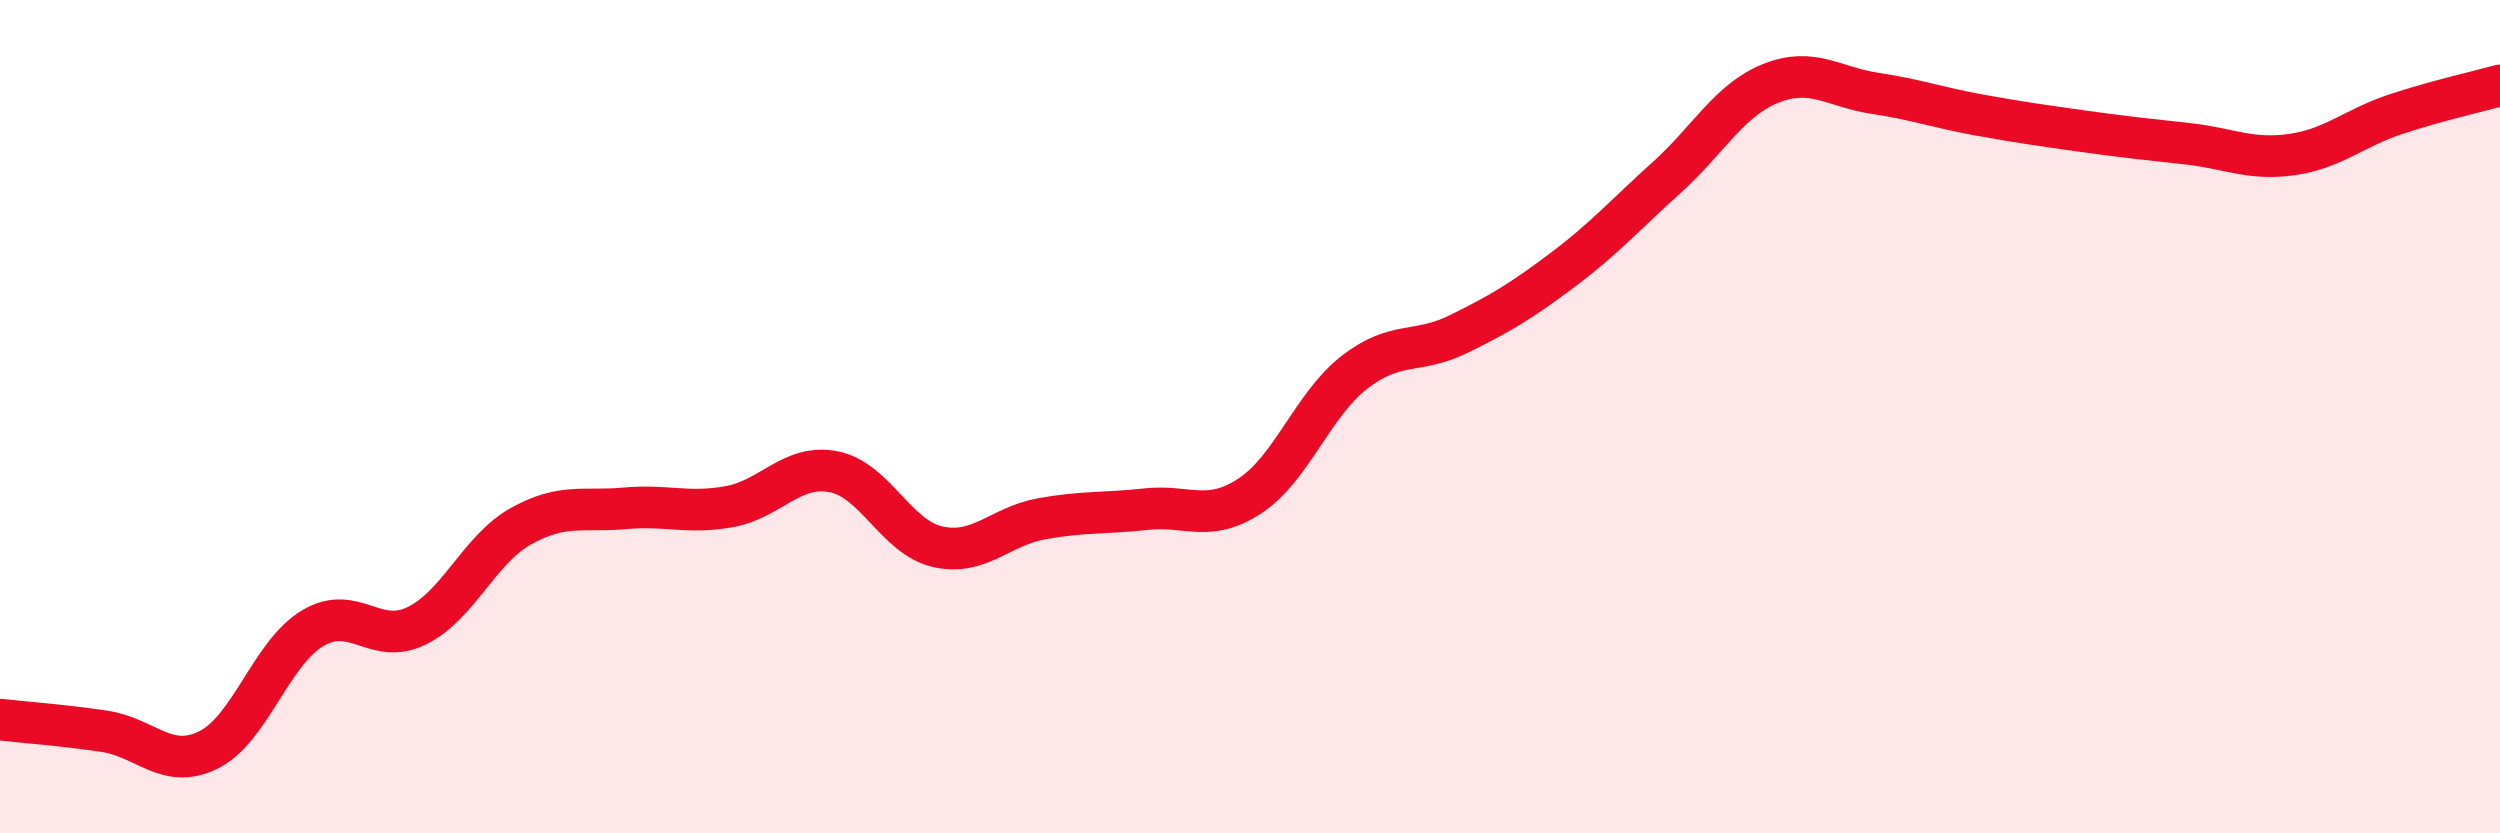 
    <svg width="60" height="20" viewBox="0 0 60 20" xmlns="http://www.w3.org/2000/svg">
      <path
        d="M 0,17.27 C 0.5,17.33 1.5,17.4 2.5,17.55 C 3.5,17.7 4,18.49 5,18 C 6,17.51 6.5,15.68 7.5,15.08 C 8.5,14.48 9,15.51 10,15.02 C 11,14.53 11.5,13.19 12.5,12.63 C 13.5,12.07 14,12.29 15,12.2 C 16,12.11 16.5,12.34 17.5,12.16 C 18.5,11.98 19,11.13 20,11.32 C 21,11.51 21.5,12.89 22.5,13.12 C 23.5,13.35 24,12.63 25,12.45 C 26,12.27 26.5,12.33 27.5,12.22 C 28.5,12.11 29,12.56 30,11.9 C 31,11.24 31.5,9.72 32.5,8.94 C 33.5,8.16 34,8.51 35,8.02 C 36,7.53 36.5,7.23 37.5,6.48 C 38.5,5.73 39,5.16 40,4.26 C 41,3.36 41.5,2.4 42.5,2 C 43.5,1.6 44,2.09 45,2.24 C 46,2.39 46.5,2.58 47.5,2.76 C 48.5,2.94 49,3.01 50,3.15 C 51,3.29 51.5,3.34 52.5,3.45 C 53.5,3.56 54,3.85 55,3.71 C 56,3.57 56.5,3.07 57.5,2.74 C 58.5,2.41 59.5,2.19 60,2.05L60 20L0 20Z"
        fill="#EB0A25"
        opacity="0.1"
        stroke-linecap="round"
        stroke-linejoin="round"
      />
      <path
        d="M 0,17.27 C 0.5,17.33 1.5,17.4 2.5,17.55 C 3.5,17.7 4,18.49 5,18 C 6,17.51 6.5,15.68 7.5,15.08 C 8.5,14.48 9,15.51 10,15.02 C 11,14.53 11.5,13.19 12.5,12.63 C 13.5,12.07 14,12.29 15,12.2 C 16,12.11 16.5,12.34 17.5,12.16 C 18.5,11.98 19,11.13 20,11.32 C 21,11.51 21.5,12.89 22.5,13.12 C 23.5,13.35 24,12.63 25,12.45 C 26,12.27 26.5,12.33 27.5,12.22 C 28.5,12.11 29,12.56 30,11.9 C 31,11.24 31.5,9.72 32.5,8.94 C 33.5,8.16 34,8.51 35,8.02 C 36,7.53 36.5,7.23 37.5,6.48 C 38.5,5.73 39,5.16 40,4.26 C 41,3.36 41.5,2.4 42.5,2 C 43.5,1.6 44,2.09 45,2.24 C 46,2.39 46.5,2.58 47.5,2.76 C 48.5,2.94 49,3.01 50,3.15 C 51,3.29 51.5,3.34 52.5,3.45 C 53.5,3.56 54,3.85 55,3.71 C 56,3.57 56.5,3.07 57.5,2.74 C 58.5,2.41 59.5,2.19 60,2.05"
        stroke="#EB0A25"
        stroke-width="1"
        fill="none"
        stroke-linecap="round"
        stroke-linejoin="round"
      />
    </svg>
  